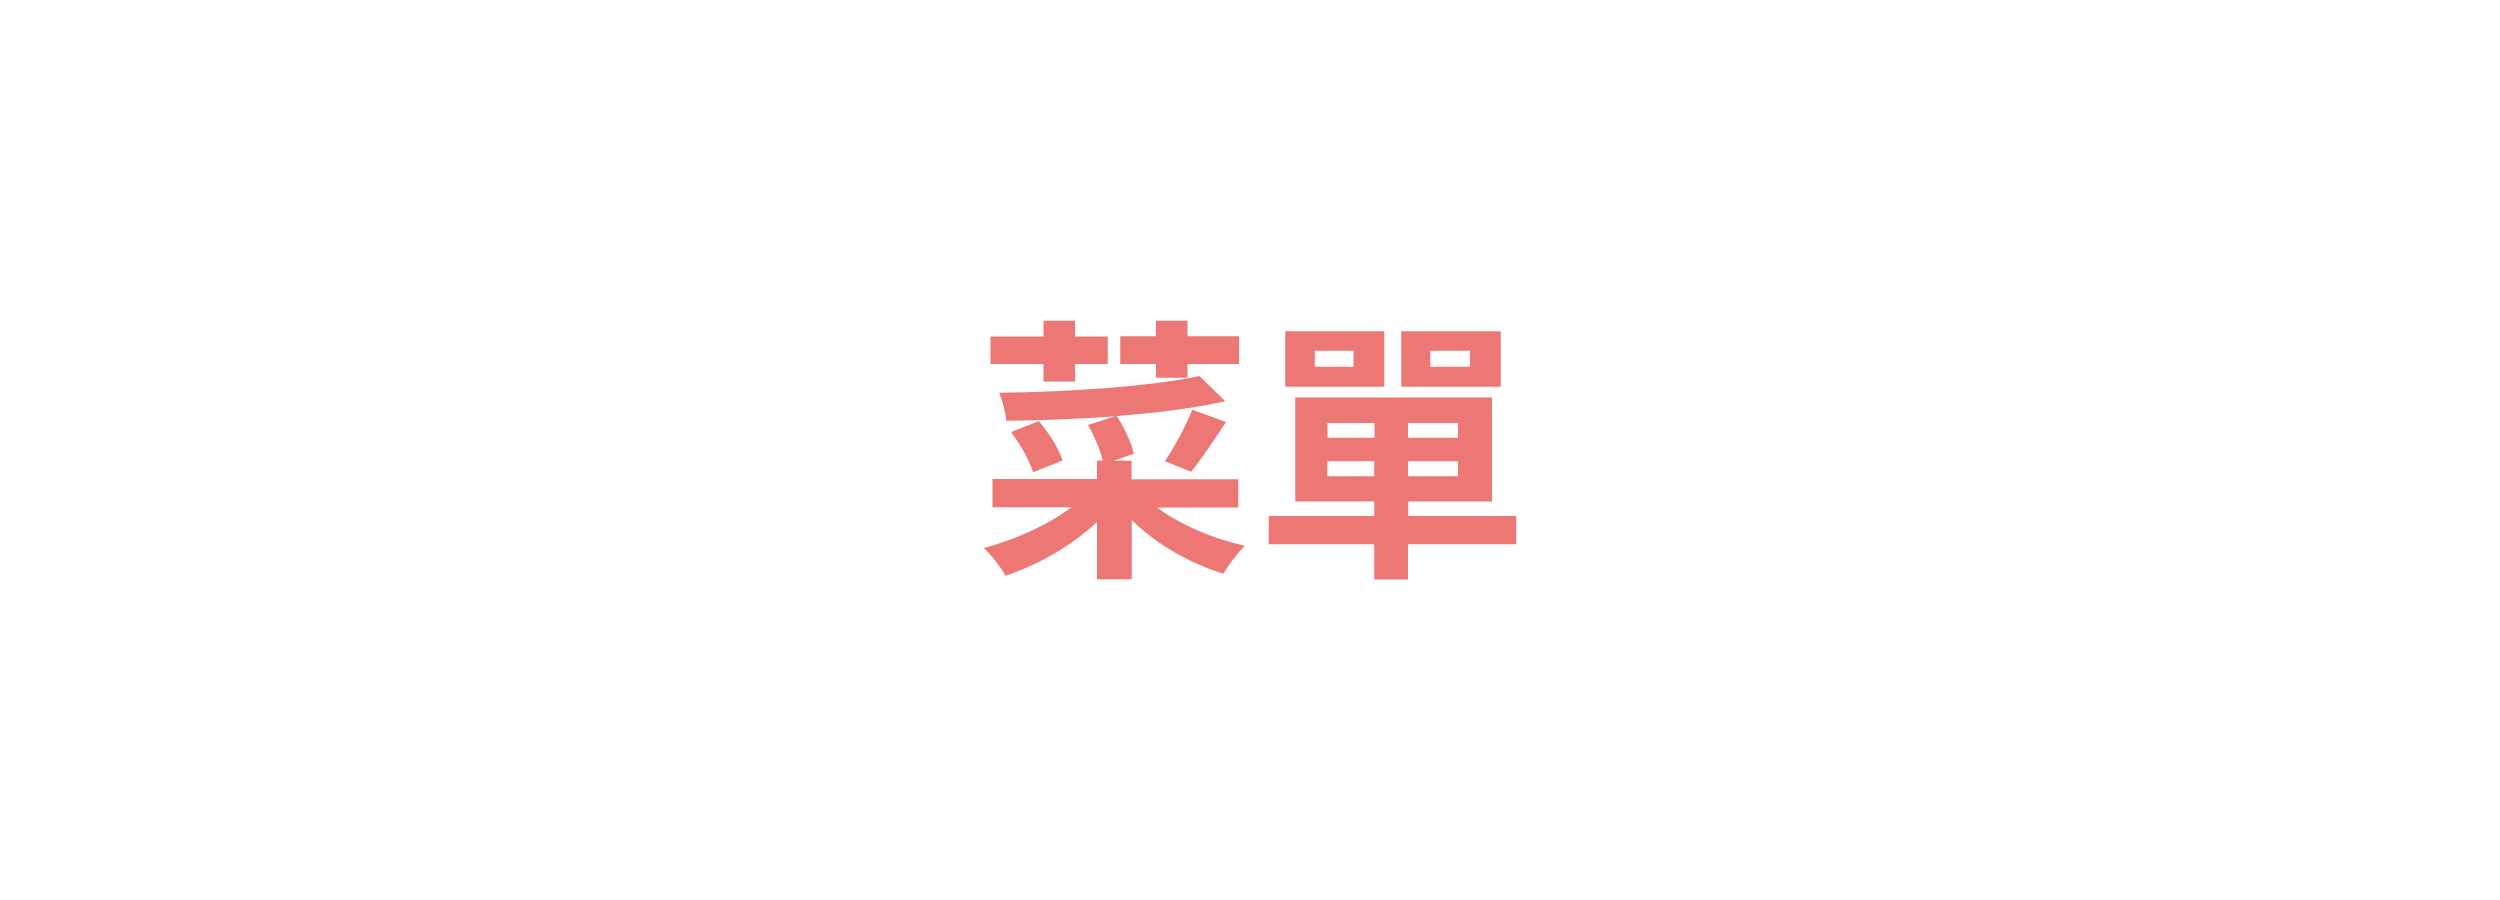 <svg xmlns="http://www.w3.org/2000/svg" viewBox="0 0 100 36"><g><g id="_&#x5716;&#x5C64;_1" data-name="&#x5716;&#x5C64;_1"><g opacity=".89"><g><path d="M46.28,20.3c.92.68,2.23,1.25,3.52,1.53-.29.27-.67.79-.87,1.12-1.34-.42-2.7-1.19-3.66-2.15v2.37h-1.39v-2.29c-1,.94-2.34,1.71-3.66,2.15-.18-.33-.58-.85-.87-1.11,1.26-.33,2.58-.93,3.51-1.63h-3.16v-1.13h4.18v-.74h.23c-.1-.42-.34-.99-.59-1.42l1.08-.35c-1.45.11-2.96.17-4.35.18-.02-.32-.17-.84-.28-1.12,2.83-.03,6.11-.26,8.01-.67l1.03,1.01c-1.24.28-2.77.47-4.34.59.31.48.59,1.08.68,1.51l-.8.28h.71v.74h4.27v1.13h-3.26ZM41.74,14.56h-2.12v-1.1h2.12v-.63h1.26v.63h1.31v1.1h-1.31v.7h-1.26v-.7ZM41.55,16.84c.4.47.82,1.12.95,1.58l-1.18.47c-.12-.43-.5-1.11-.88-1.61l1.1-.43ZM46.24,14.56h-1.43v-1.11h1.43v-.62h1.26v.62h2.06v1.11h-2.06v.55h-1.26v-.55ZM46.6,18.44c.37-.55.84-1.41,1.09-2.05l1.35.49c-.48.72-.99,1.5-1.4,1.99l-1.04-.42Z" fill="#ea6663"></path><path d="M60.64,21.77h-4.32v1.41h-1.35v-1.41h-4.22v-1.13h4.22v-.58h-3.16v-4.16h7.87v4.16h-3.35v.58h4.32v1.13ZM55.37,15.47h-3.96v-2.22h3.96v2.22ZM54.14,14.03h-1.55v.64h1.55v-.64ZM53.1,17.51h1.88v-.59h-1.88v.59ZM54.97,19.05v-.6h-1.88v.6h1.88ZM60.03,15.47h-3.98v-2.22h3.98v2.22ZM58.32,16.92h-2v.59h2v-.59ZM58.32,18.45h-2v.6h2v-.6ZM58.8,14.03h-1.59v.64h1.59v-.64Z" fill="#ea6663"></path></g></g></g></g></svg>